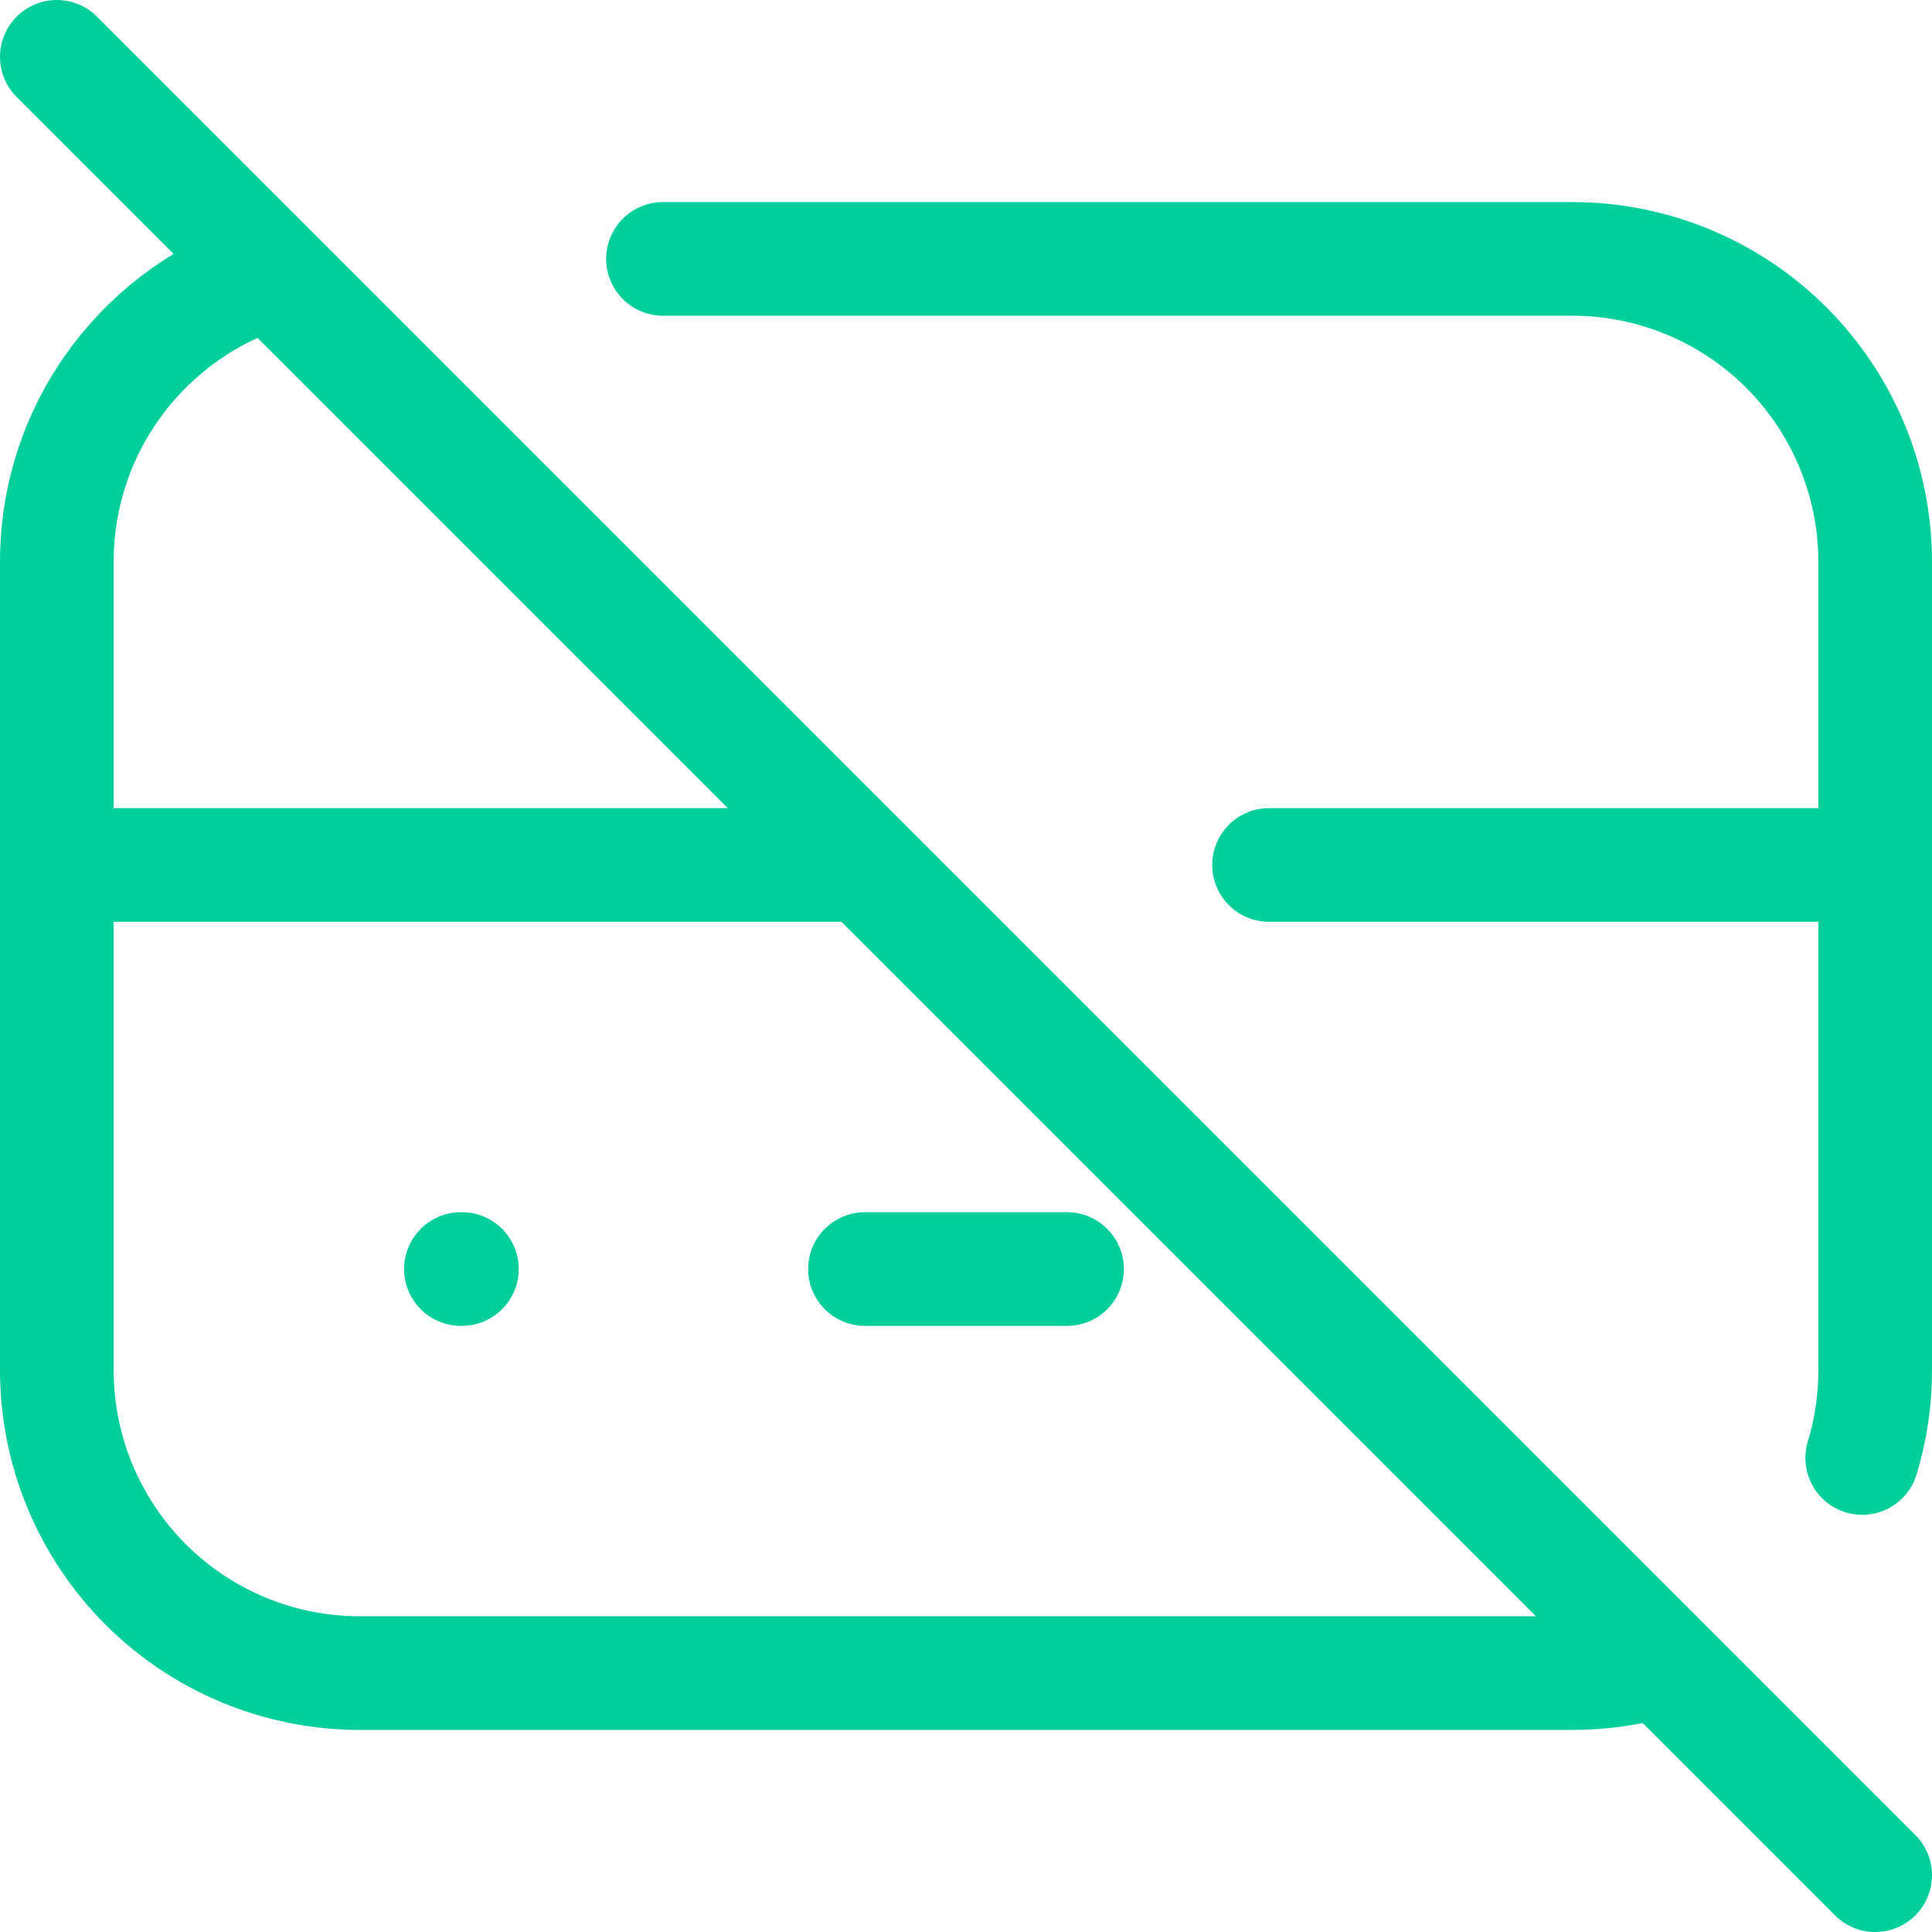 <svg xmlns="http://www.w3.org/2000/svg" width="34" height="34" viewBox="0 0 34 34" fill="none"><path d="M1 1L33 33M11.667 4.556H27.667C29.081 4.556 30.438 5.117 31.438 6.118C32.438 7.118 33 8.474 33 9.889V24.111C33.001 24.635 32.924 25.156 32.772 25.658M29.213 29.217C28.712 29.368 28.191 29.445 27.667 29.444H6.333C4.919 29.444 3.562 28.883 2.562 27.882C1.562 26.882 1 25.526 1 24.111V9.889C1 7.485 2.589 5.453 4.776 4.787M1 15.222H15.222M22.333 15.222H33M8.111 22.333H8.129M15.222 22.333H18.778" stroke="#00CF9B" stroke-width="2" stroke-linecap="round" stroke-linejoin="round"></path></svg>